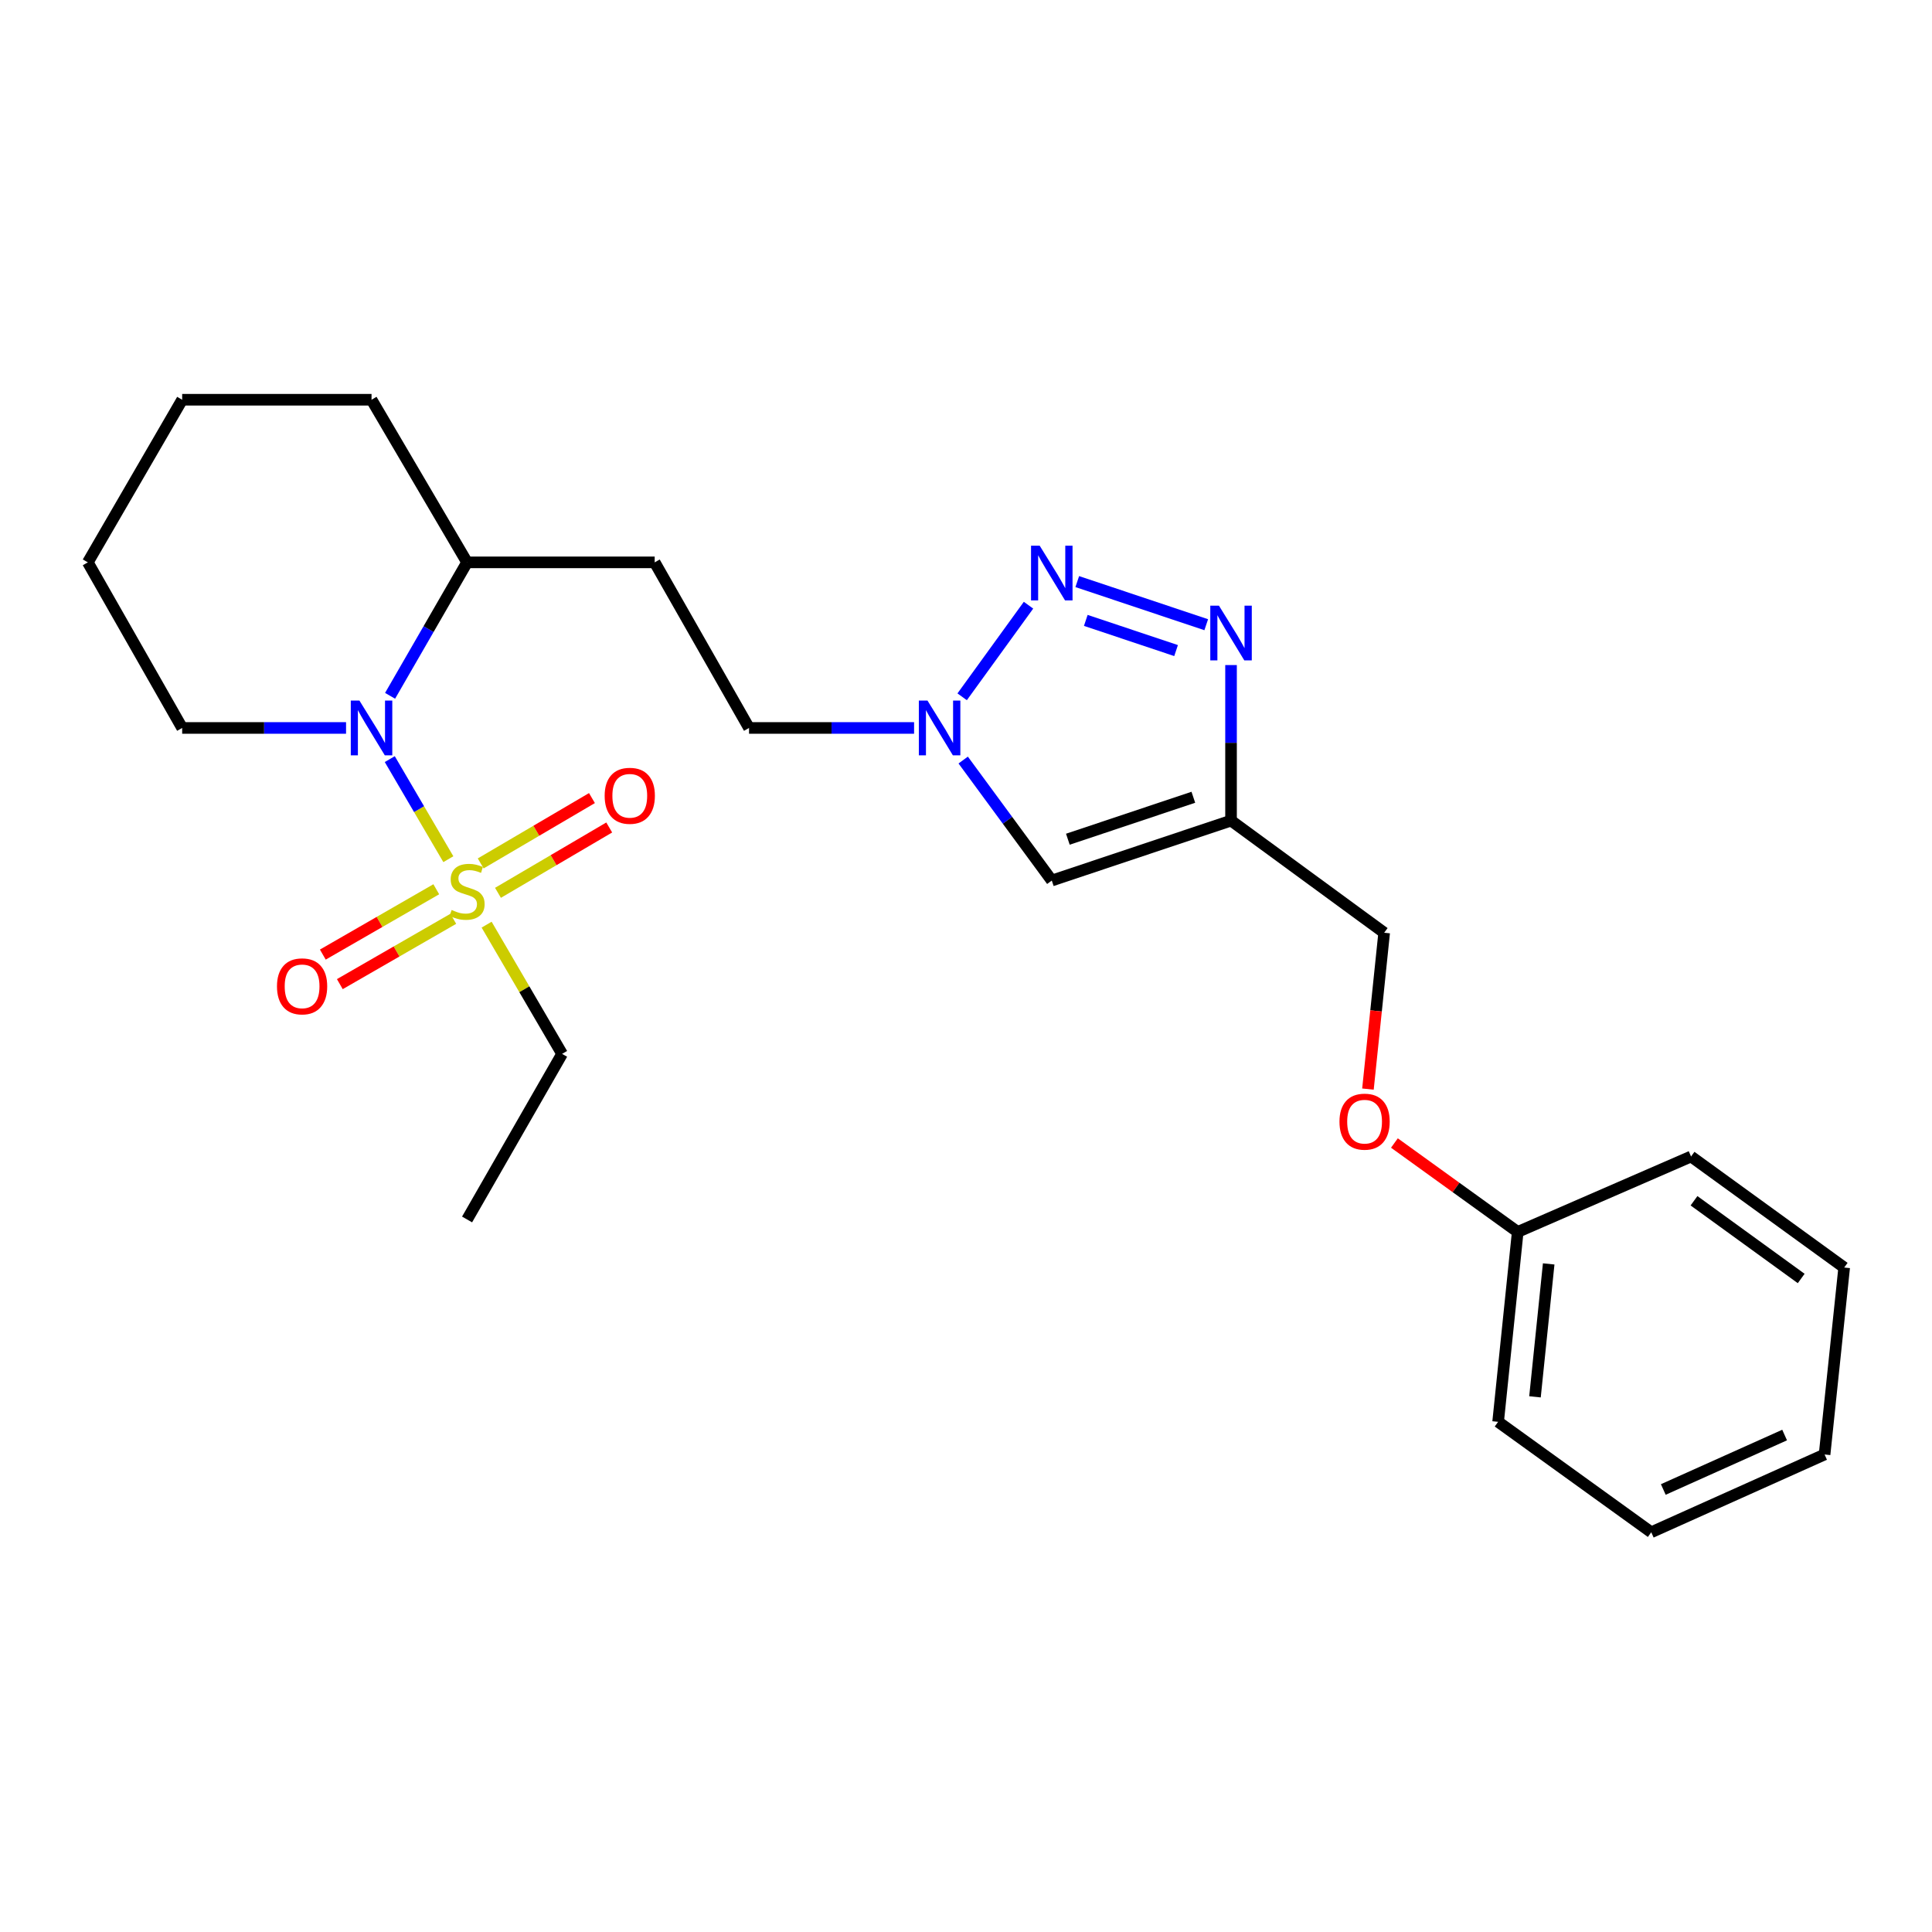 <?xml version='1.0' encoding='iso-8859-1'?>
<svg version='1.1' baseProfile='full'
              xmlns='http://www.w3.org/2000/svg'
                      xmlns:rdkit='http://www.rdkit.org/xml'
                      xmlns:xlink='http://www.w3.org/1999/xlink'
                  xml:space='preserve'
width='1000px' height='1000px' viewBox='0 0 1000 1000'>
<!-- END OF HEADER -->
<rect style='opacity:1.0;fill:#FFFFFF;stroke:none' width='1000' height='1000' x='0' y='0'> </rect>
<path class='bond-1' d='M 232.063,444.715 L 216.904,418.815' style='fill:none;fill-rule:evenodd;stroke:#CCCC00;stroke-width:6px;stroke-linecap:butt;stroke-linejoin:miter;stroke-opacity:1' />
<path class='bond-1' d='M 216.904,418.815 L 201.745,392.915' style='fill:none;fill-rule:evenodd;stroke:#0000FF;stroke-width:6px;stroke-linecap:butt;stroke-linejoin:miter;stroke-opacity:1' />
<path class='bond-6' d='M 225.813,460.282 L 196.452,477.187' style='fill:none;fill-rule:evenodd;stroke:#CCCC00;stroke-width:6px;stroke-linecap:butt;stroke-linejoin:miter;stroke-opacity:1' />
<path class='bond-6' d='M 196.452,477.187 L 167.09,494.093' style='fill:none;fill-rule:evenodd;stroke:#FF0000;stroke-width:6px;stroke-linecap:butt;stroke-linejoin:miter;stroke-opacity:1' />
<path class='bond-6' d='M 234.619,475.576 L 205.258,492.481' style='fill:none;fill-rule:evenodd;stroke:#CCCC00;stroke-width:6px;stroke-linecap:butt;stroke-linejoin:miter;stroke-opacity:1' />
<path class='bond-6' d='M 205.258,492.481 L 175.896,509.387' style='fill:none;fill-rule:evenodd;stroke:#FF0000;stroke-width:6px;stroke-linecap:butt;stroke-linejoin:miter;stroke-opacity:1' />
<path class='bond-7' d='M 257.751,462.123 L 286.541,445.212' style='fill:none;fill-rule:evenodd;stroke:#CCCC00;stroke-width:6px;stroke-linecap:butt;stroke-linejoin:miter;stroke-opacity:1' />
<path class='bond-7' d='M 286.541,445.212 L 315.332,428.301' style='fill:none;fill-rule:evenodd;stroke:#FF0000;stroke-width:6px;stroke-linecap:butt;stroke-linejoin:miter;stroke-opacity:1' />
<path class='bond-7' d='M 248.812,446.906 L 277.603,429.995' style='fill:none;fill-rule:evenodd;stroke:#CCCC00;stroke-width:6px;stroke-linecap:butt;stroke-linejoin:miter;stroke-opacity:1' />
<path class='bond-7' d='M 277.603,429.995 L 306.394,413.084' style='fill:none;fill-rule:evenodd;stroke:#FF0000;stroke-width:6px;stroke-linecap:butt;stroke-linejoin:miter;stroke-opacity:1' />
<path class='bond-12' d='M 251.875,478.6 L 271.407,512.041' style='fill:none;fill-rule:evenodd;stroke:#CCCC00;stroke-width:6px;stroke-linecap:butt;stroke-linejoin:miter;stroke-opacity:1' />
<path class='bond-12' d='M 271.407,512.041 L 290.939,545.483' style='fill:none;fill-rule:evenodd;stroke:#000000;stroke-width:6px;stroke-linecap:butt;stroke-linejoin:miter;stroke-opacity:1' />
<path class='bond-0' d='M 532.355,313.251 L 498.01,360.666' style='fill:none;fill-rule:evenodd;stroke:#0000FF;stroke-width:6px;stroke-linecap:butt;stroke-linejoin:miter;stroke-opacity:1' />
<path class='bond-2' d='M 557.59,301.026 L 624.346,323.353' style='fill:none;fill-rule:evenodd;stroke:#0000FF;stroke-width:6px;stroke-linecap:butt;stroke-linejoin:miter;stroke-opacity:1' />
<path class='bond-2' d='M 562.006,321.112 L 608.735,336.741' style='fill:none;fill-rule:evenodd;stroke:#0000FF;stroke-width:6px;stroke-linecap:butt;stroke-linejoin:miter;stroke-opacity:1' />
<path class='bond-8' d='M 201.904,360.153 L 221.832,325.615' style='fill:none;fill-rule:evenodd;stroke:#0000FF;stroke-width:6px;stroke-linecap:butt;stroke-linejoin:miter;stroke-opacity:1' />
<path class='bond-8' d='M 221.832,325.615 L 241.76,291.076' style='fill:none;fill-rule:evenodd;stroke:#000000;stroke-width:6px;stroke-linecap:butt;stroke-linejoin:miter;stroke-opacity:1' />
<path class='bond-14' d='M 179.116,376.787 L 136.703,376.787' style='fill:none;fill-rule:evenodd;stroke:#0000FF;stroke-width:6px;stroke-linecap:butt;stroke-linejoin:miter;stroke-opacity:1' />
<path class='bond-14' d='M 136.703,376.787 L 94.291,376.787' style='fill:none;fill-rule:evenodd;stroke:#000000;stroke-width:6px;stroke-linecap:butt;stroke-linejoin:miter;stroke-opacity:1' />
<path class='bond-26' d='M 637.184,344.234 L 637.184,384.488' style='fill:none;fill-rule:evenodd;stroke:#0000FF;stroke-width:6px;stroke-linecap:butt;stroke-linejoin:miter;stroke-opacity:1' />
<path class='bond-26' d='M 637.184,384.488 L 637.184,424.741' style='fill:none;fill-rule:evenodd;stroke:#000000;stroke-width:6px;stroke-linecap:butt;stroke-linejoin:miter;stroke-opacity:1' />
<path class='bond-3' d='M 637.184,424.741 L 544.404,455.772' style='fill:none;fill-rule:evenodd;stroke:#000000;stroke-width:6px;stroke-linecap:butt;stroke-linejoin:miter;stroke-opacity:1' />
<path class='bond-3' d='M 617.67,412.659 L 552.724,434.381' style='fill:none;fill-rule:evenodd;stroke:#000000;stroke-width:6px;stroke-linecap:butt;stroke-linejoin:miter;stroke-opacity:1' />
<path class='bond-11' d='M 637.184,424.741 L 716.444,482.783' style='fill:none;fill-rule:evenodd;stroke:#000000;stroke-width:6px;stroke-linecap:butt;stroke-linejoin:miter;stroke-opacity:1' />
<path class='bond-4' d='M 473.127,376.787 L 430.413,376.787' style='fill:none;fill-rule:evenodd;stroke:#0000FF;stroke-width:6px;stroke-linecap:butt;stroke-linejoin:miter;stroke-opacity:1' />
<path class='bond-4' d='M 430.413,376.787 L 387.699,376.787' style='fill:none;fill-rule:evenodd;stroke:#000000;stroke-width:6px;stroke-linecap:butt;stroke-linejoin:miter;stroke-opacity:1' />
<path class='bond-5' d='M 498.545,393.398 L 521.475,424.585' style='fill:none;fill-rule:evenodd;stroke:#0000FF;stroke-width:6px;stroke-linecap:butt;stroke-linejoin:miter;stroke-opacity:1' />
<path class='bond-5' d='M 521.475,424.585 L 544.404,455.772' style='fill:none;fill-rule:evenodd;stroke:#000000;stroke-width:6px;stroke-linecap:butt;stroke-linejoin:miter;stroke-opacity:1' />
<path class='bond-9' d='M 241.76,291.076 L 338.863,291.076' style='fill:none;fill-rule:evenodd;stroke:#000000;stroke-width:6px;stroke-linecap:butt;stroke-linejoin:miter;stroke-opacity:1' />
<path class='bond-16' d='M 241.76,291.076 L 192.306,206.905' style='fill:none;fill-rule:evenodd;stroke:#000000;stroke-width:6px;stroke-linecap:butt;stroke-linejoin:miter;stroke-opacity:1' />
<path class='bond-10' d='M 338.863,291.076 L 387.699,376.787' style='fill:none;fill-rule:evenodd;stroke:#000000;stroke-width:6px;stroke-linecap:butt;stroke-linejoin:miter;stroke-opacity:1' />
<path class='bond-13' d='M 716.444,482.783 L 712.245,523.246' style='fill:none;fill-rule:evenodd;stroke:#000000;stroke-width:6px;stroke-linecap:butt;stroke-linejoin:miter;stroke-opacity:1' />
<path class='bond-13' d='M 712.245,523.246 L 708.047,563.709' style='fill:none;fill-rule:evenodd;stroke:#FF0000;stroke-width:6px;stroke-linecap:butt;stroke-linejoin:miter;stroke-opacity:1' />
<path class='bond-19' d='M 290.939,545.483 L 241.76,631.194' style='fill:none;fill-rule:evenodd;stroke:#000000;stroke-width:6px;stroke-linecap:butt;stroke-linejoin:miter;stroke-opacity:1' />
<path class='bond-15' d='M 721.749,591.622 L 753.657,614.634' style='fill:none;fill-rule:evenodd;stroke:#FF0000;stroke-width:6px;stroke-linecap:butt;stroke-linejoin:miter;stroke-opacity:1' />
<path class='bond-15' d='M 753.657,614.634 L 785.565,637.645' style='fill:none;fill-rule:evenodd;stroke:#000000;stroke-width:6px;stroke-linecap:butt;stroke-linejoin:miter;stroke-opacity:1' />
<path class='bond-20' d='M 94.291,376.787 L 45.455,291.076' style='fill:none;fill-rule:evenodd;stroke:#000000;stroke-width:6px;stroke-linecap:butt;stroke-linejoin:miter;stroke-opacity:1' />
<path class='bond-17' d='M 785.565,637.645 L 775.427,735.935' style='fill:none;fill-rule:evenodd;stroke:#000000;stroke-width:6px;stroke-linecap:butt;stroke-linejoin:miter;stroke-opacity:1' />
<path class='bond-17' d='M 801.6,654.199 L 794.503,723.002' style='fill:none;fill-rule:evenodd;stroke:#000000;stroke-width:6px;stroke-linecap:butt;stroke-linejoin:miter;stroke-opacity:1' />
<path class='bond-18' d='M 785.565,637.645 L 875.286,598.604' style='fill:none;fill-rule:evenodd;stroke:#000000;stroke-width:6px;stroke-linecap:butt;stroke-linejoin:miter;stroke-opacity:1' />
<path class='bond-25' d='M 192.306,206.905 L 94.291,206.905' style='fill:none;fill-rule:evenodd;stroke:#000000;stroke-width:6px;stroke-linecap:butt;stroke-linejoin:miter;stroke-opacity:1' />
<path class='bond-22' d='M 775.427,735.935 L 854.687,793.095' style='fill:none;fill-rule:evenodd;stroke:#000000;stroke-width:6px;stroke-linecap:butt;stroke-linejoin:miter;stroke-opacity:1' />
<path class='bond-23' d='M 875.286,598.604 L 954.545,656.078' style='fill:none;fill-rule:evenodd;stroke:#000000;stroke-width:6px;stroke-linecap:butt;stroke-linejoin:miter;stroke-opacity:1' />
<path class='bond-23' d='M 876.815,621.512 L 932.296,661.744' style='fill:none;fill-rule:evenodd;stroke:#000000;stroke-width:6px;stroke-linecap:butt;stroke-linejoin:miter;stroke-opacity:1' />
<path class='bond-21' d='M 45.455,291.076 L 94.291,206.905' style='fill:none;fill-rule:evenodd;stroke:#000000;stroke-width:6px;stroke-linecap:butt;stroke-linejoin:miter;stroke-opacity:1' />
<path class='bond-27' d='M 854.687,793.095 L 944.398,752.838' style='fill:none;fill-rule:evenodd;stroke:#000000;stroke-width:6px;stroke-linecap:butt;stroke-linejoin:miter;stroke-opacity:1' />
<path class='bond-27' d='M 860.918,770.955 L 923.716,742.775' style='fill:none;fill-rule:evenodd;stroke:#000000;stroke-width:6px;stroke-linecap:butt;stroke-linejoin:miter;stroke-opacity:1' />
<path class='bond-24' d='M 954.545,656.078 L 944.398,752.838' style='fill:none;fill-rule:evenodd;stroke:#000000;stroke-width:6px;stroke-linecap:butt;stroke-linejoin:miter;stroke-opacity:1' />
<path  class='atom-0' d='M 233.76 471.002
Q 234.08 471.122, 235.4 471.682
Q 236.72 472.242, 238.16 472.602
Q 239.64 472.922, 241.08 472.922
Q 243.76 472.922, 245.32 471.642
Q 246.88 470.322, 246.88 468.042
Q 246.88 466.482, 246.08 465.522
Q 245.32 464.562, 244.12 464.042
Q 242.92 463.522, 240.92 462.922
Q 238.4 462.162, 236.88 461.442
Q 235.4 460.722, 234.32 459.202
Q 233.28 457.682, 233.28 455.122
Q 233.28 451.562, 235.68 449.362
Q 238.12 447.162, 242.92 447.162
Q 246.2 447.162, 249.92 448.722
L 249 451.802
Q 245.6 450.402, 243.04 450.402
Q 240.28 450.402, 238.76 451.562
Q 237.24 452.682, 237.28 454.642
Q 237.28 456.162, 238.04 457.082
Q 238.84 458.002, 239.96 458.522
Q 241.12 459.042, 243.04 459.642
Q 245.6 460.442, 247.12 461.242
Q 248.64 462.042, 249.72 463.682
Q 250.84 465.282, 250.84 468.042
Q 250.84 471.962, 248.2 474.082
Q 245.6 476.162, 241.24 476.162
Q 238.72 476.162, 236.8 475.602
Q 234.92 475.082, 232.68 474.162
L 233.76 471.002
' fill='#CCCC00'/>
<path  class='atom-1' d='M 538.144 282.456
L 547.424 297.456
Q 548.344 298.936, 549.824 301.616
Q 551.304 304.296, 551.384 304.456
L 551.384 282.456
L 555.144 282.456
L 555.144 310.776
L 551.264 310.776
L 541.304 294.376
Q 540.144 292.456, 538.904 290.256
Q 537.704 288.056, 537.344 287.376
L 537.344 310.776
L 533.664 310.776
L 533.664 282.456
L 538.144 282.456
' fill='#0000FF'/>
<path  class='atom-2' d='M 186.046 362.627
L 195.326 377.627
Q 196.246 379.107, 197.726 381.787
Q 199.206 384.467, 199.286 384.627
L 199.286 362.627
L 203.046 362.627
L 203.046 390.947
L 199.166 390.947
L 189.206 374.547
Q 188.046 372.627, 186.806 370.427
Q 185.606 368.227, 185.246 367.547
L 185.246 390.947
L 181.566 390.947
L 181.566 362.627
L 186.046 362.627
' fill='#0000FF'/>
<path  class='atom-3' d='M 630.924 313.487
L 640.204 328.487
Q 641.124 329.967, 642.604 332.647
Q 644.084 335.327, 644.164 335.487
L 644.164 313.487
L 647.924 313.487
L 647.924 341.807
L 644.044 341.807
L 634.084 325.407
Q 632.924 323.487, 631.684 321.287
Q 630.484 319.087, 630.124 318.407
L 630.124 341.807
L 626.444 341.807
L 626.444 313.487
L 630.924 313.487
' fill='#0000FF'/>
<path  class='atom-5' d='M 480.073 362.627
L 489.353 377.627
Q 490.273 379.107, 491.753 381.787
Q 493.233 384.467, 493.313 384.627
L 493.313 362.627
L 497.073 362.627
L 497.073 390.947
L 493.193 390.947
L 483.233 374.547
Q 482.073 372.627, 480.833 370.427
Q 479.633 368.227, 479.273 367.547
L 479.273 390.947
L 475.593 390.947
L 475.593 362.627
L 480.073 362.627
' fill='#0000FF'/>
<path  class='atom-7' d='M 143.363 510.532
Q 143.363 503.732, 146.723 499.932
Q 150.083 496.132, 156.363 496.132
Q 162.643 496.132, 166.003 499.932
Q 169.363 503.732, 169.363 510.532
Q 169.363 517.412, 165.963 521.332
Q 162.563 525.212, 156.363 525.212
Q 150.123 525.212, 146.723 521.332
Q 143.363 517.452, 143.363 510.532
M 156.363 522.012
Q 160.683 522.012, 163.003 519.132
Q 165.363 516.212, 165.363 510.532
Q 165.363 504.972, 163.003 502.172
Q 160.683 499.332, 156.363 499.332
Q 152.043 499.332, 149.683 502.132
Q 147.363 504.932, 147.363 510.532
Q 147.363 516.252, 149.683 519.132
Q 152.043 522.012, 156.363 522.012
' fill='#FF0000'/>
<path  class='atom-8' d='M 312.97 411.899
Q 312.97 405.099, 316.33 401.299
Q 319.69 397.499, 325.97 397.499
Q 332.25 397.499, 335.61 401.299
Q 338.97 405.099, 338.97 411.899
Q 338.97 418.779, 335.57 422.699
Q 332.17 426.579, 325.97 426.579
Q 319.73 426.579, 316.33 422.699
Q 312.97 418.819, 312.97 411.899
M 325.97 423.379
Q 330.29 423.379, 332.61 420.499
Q 334.97 417.579, 334.97 411.899
Q 334.97 406.339, 332.61 403.539
Q 330.29 400.699, 325.97 400.699
Q 321.65 400.699, 319.29 403.499
Q 316.97 406.299, 316.97 411.899
Q 316.97 417.619, 319.29 420.499
Q 321.65 423.379, 325.97 423.379
' fill='#FF0000'/>
<path  class='atom-14' d='M 693.306 580.565
Q 693.306 573.765, 696.666 569.965
Q 700.026 566.165, 706.306 566.165
Q 712.586 566.165, 715.946 569.965
Q 719.306 573.765, 719.306 580.565
Q 719.306 587.445, 715.906 591.365
Q 712.506 595.245, 706.306 595.245
Q 700.066 595.245, 696.666 591.365
Q 693.306 587.485, 693.306 580.565
M 706.306 592.045
Q 710.626 592.045, 712.946 589.165
Q 715.306 586.245, 715.306 580.565
Q 715.306 575.005, 712.946 572.205
Q 710.626 569.365, 706.306 569.365
Q 701.986 569.365, 699.626 572.165
Q 697.306 574.965, 697.306 580.565
Q 697.306 586.285, 699.626 589.165
Q 701.986 592.045, 706.306 592.045
' fill='#FF0000'/>
</svg>
